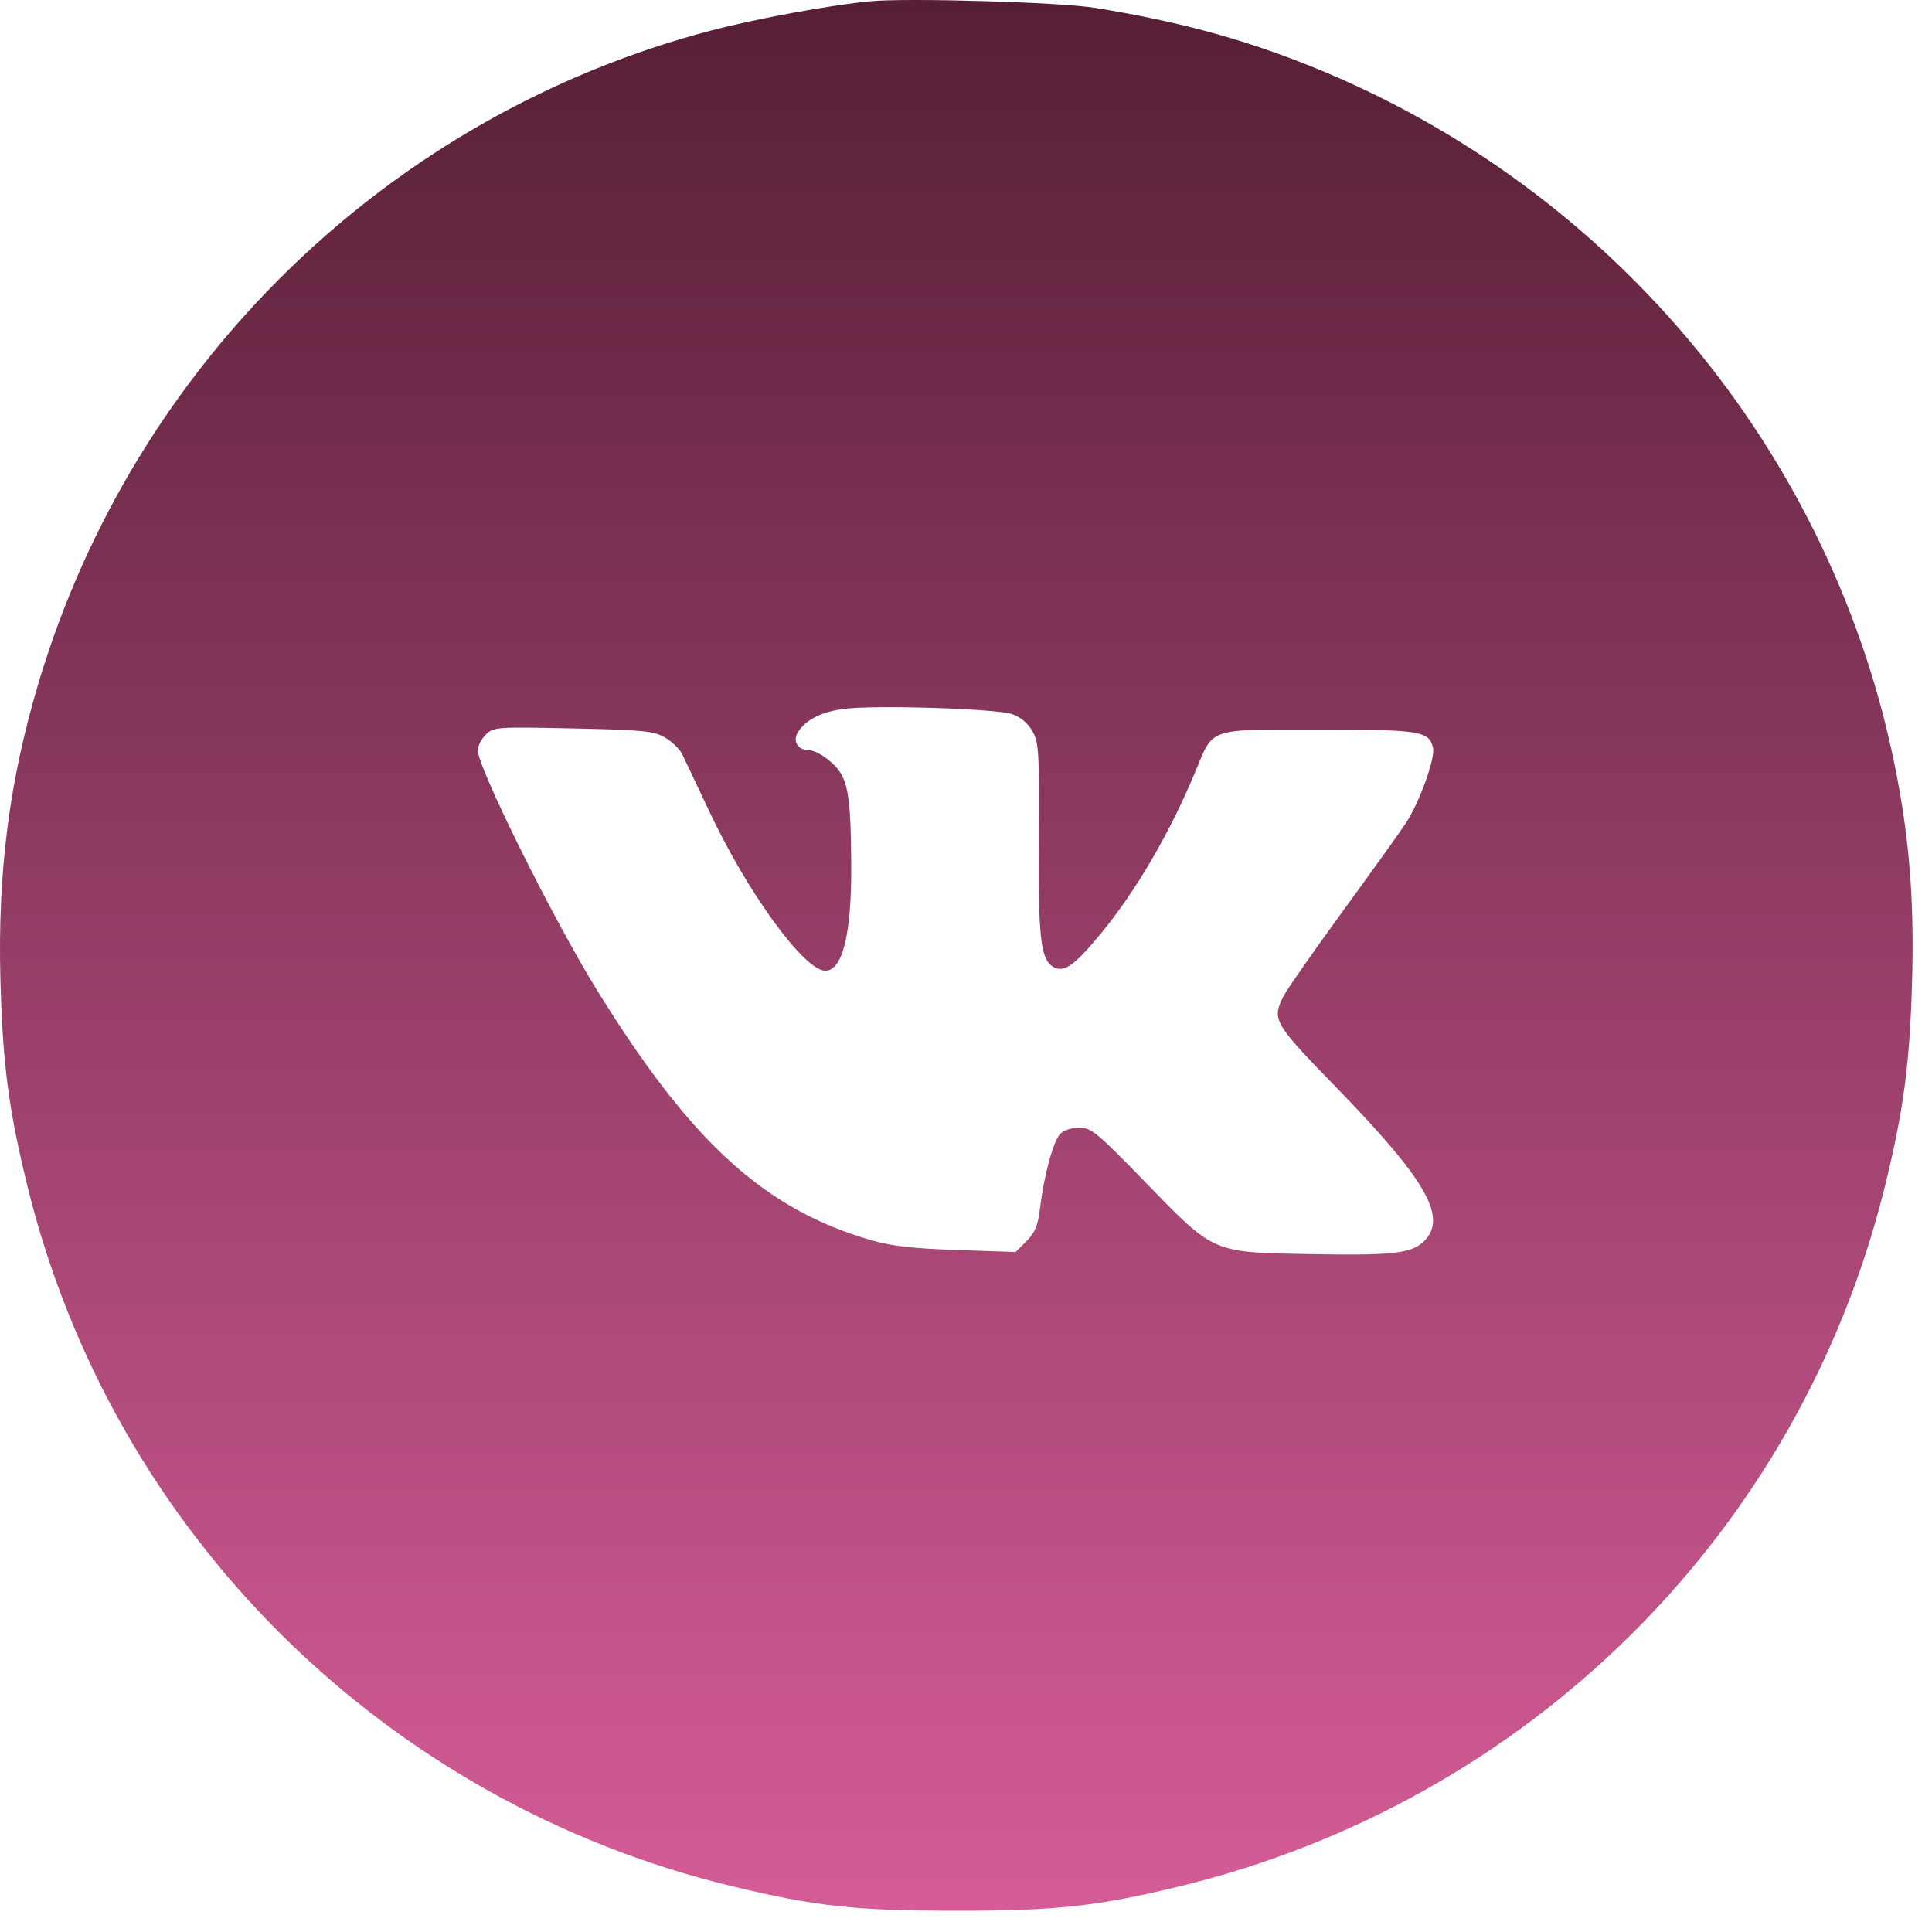 <?xml version="1.0" encoding="UTF-8"?> <svg xmlns="http://www.w3.org/2000/svg" width="46" height="46" viewBox="0 0 46 46" fill="none"><path fill-rule="evenodd" clip-rule="evenodd" d="M20.72 0.03C19.772 0.12 18.009 0.444 16.937 0.725C9.287 2.73 3.202 8.627 0.922 16.244C0.222 18.583 -0.059 20.766 0.01 23.334C0.064 25.351 0.206 26.424 0.66 28.268C2.688 36.495 9.173 42.926 17.448 44.915C19.431 45.392 20.373 45.494 22.767 45.494C25.158 45.494 26.113 45.39 28.062 44.919C36.389 42.905 42.843 36.506 44.878 28.248C45.32 26.454 45.467 25.357 45.524 23.424C45.575 21.694 45.489 20.334 45.234 18.866C43.886 11.071 38.525 4.486 31.133 1.546C29.532 0.909 28.002 0.498 26.063 0.186C25.235 0.052 21.6 -0.054 20.72 0.03ZM24.095 17.002C24.288 17.066 24.469 17.215 24.576 17.399C24.734 17.671 24.746 17.868 24.733 19.958C24.717 22.346 24.777 22.86 25.09 23.028C25.338 23.161 25.581 22.989 26.199 22.242C27.033 21.237 27.856 19.829 28.456 18.383C28.901 17.311 28.726 17.372 31.387 17.372C33.819 17.372 34.018 17.403 34.119 17.802C34.179 18.045 33.805 19.089 33.475 19.596C33.347 19.792 32.673 20.733 31.977 21.688C31.281 22.642 30.646 23.552 30.566 23.708C30.276 24.277 30.318 24.351 31.823 25.898C33.924 28.059 34.449 28.954 33.942 29.514C33.646 29.841 33.236 29.894 31.264 29.861C28.842 29.82 28.932 29.859 27.259 28.136C26.111 26.955 25.984 26.85 25.692 26.85C25.503 26.85 25.319 26.913 25.235 27.006C25.073 27.187 24.854 28 24.763 28.761C24.713 29.18 24.645 29.347 24.44 29.551L24.181 29.81L22.784 29.762C21.736 29.727 21.224 29.668 20.735 29.526C18.197 28.792 16.446 27.192 14.203 23.557C13.151 21.851 11.375 18.274 11.375 17.86C11.375 17.763 11.46 17.598 11.564 17.494C11.748 17.309 11.807 17.305 13.643 17.344C15.319 17.38 15.566 17.404 15.833 17.56C15.999 17.657 16.183 17.835 16.241 17.954C16.3 18.074 16.593 18.693 16.893 19.329C17.805 21.266 19.15 23.112 19.65 23.112C20.063 23.112 20.279 22.228 20.267 20.581C20.255 18.861 20.189 18.514 19.803 18.16C19.611 17.984 19.383 17.861 19.25 17.861C18.994 17.861 18.866 17.642 18.999 17.431C19.187 17.132 19.567 16.943 20.113 16.876C20.864 16.783 23.707 16.873 24.095 17.002Z" fill="url(#paint0_linear_2234_25)"></path><defs><linearGradient id="paint0_linear_2234_25" x1="22.769" y1="0" x2="22.769" y2="45.494" gradientUnits="userSpaceOnUse"><stop stop-color="#561F36"></stop><stop offset="1" stop-color="#D55C97"></stop></linearGradient></defs></svg> 